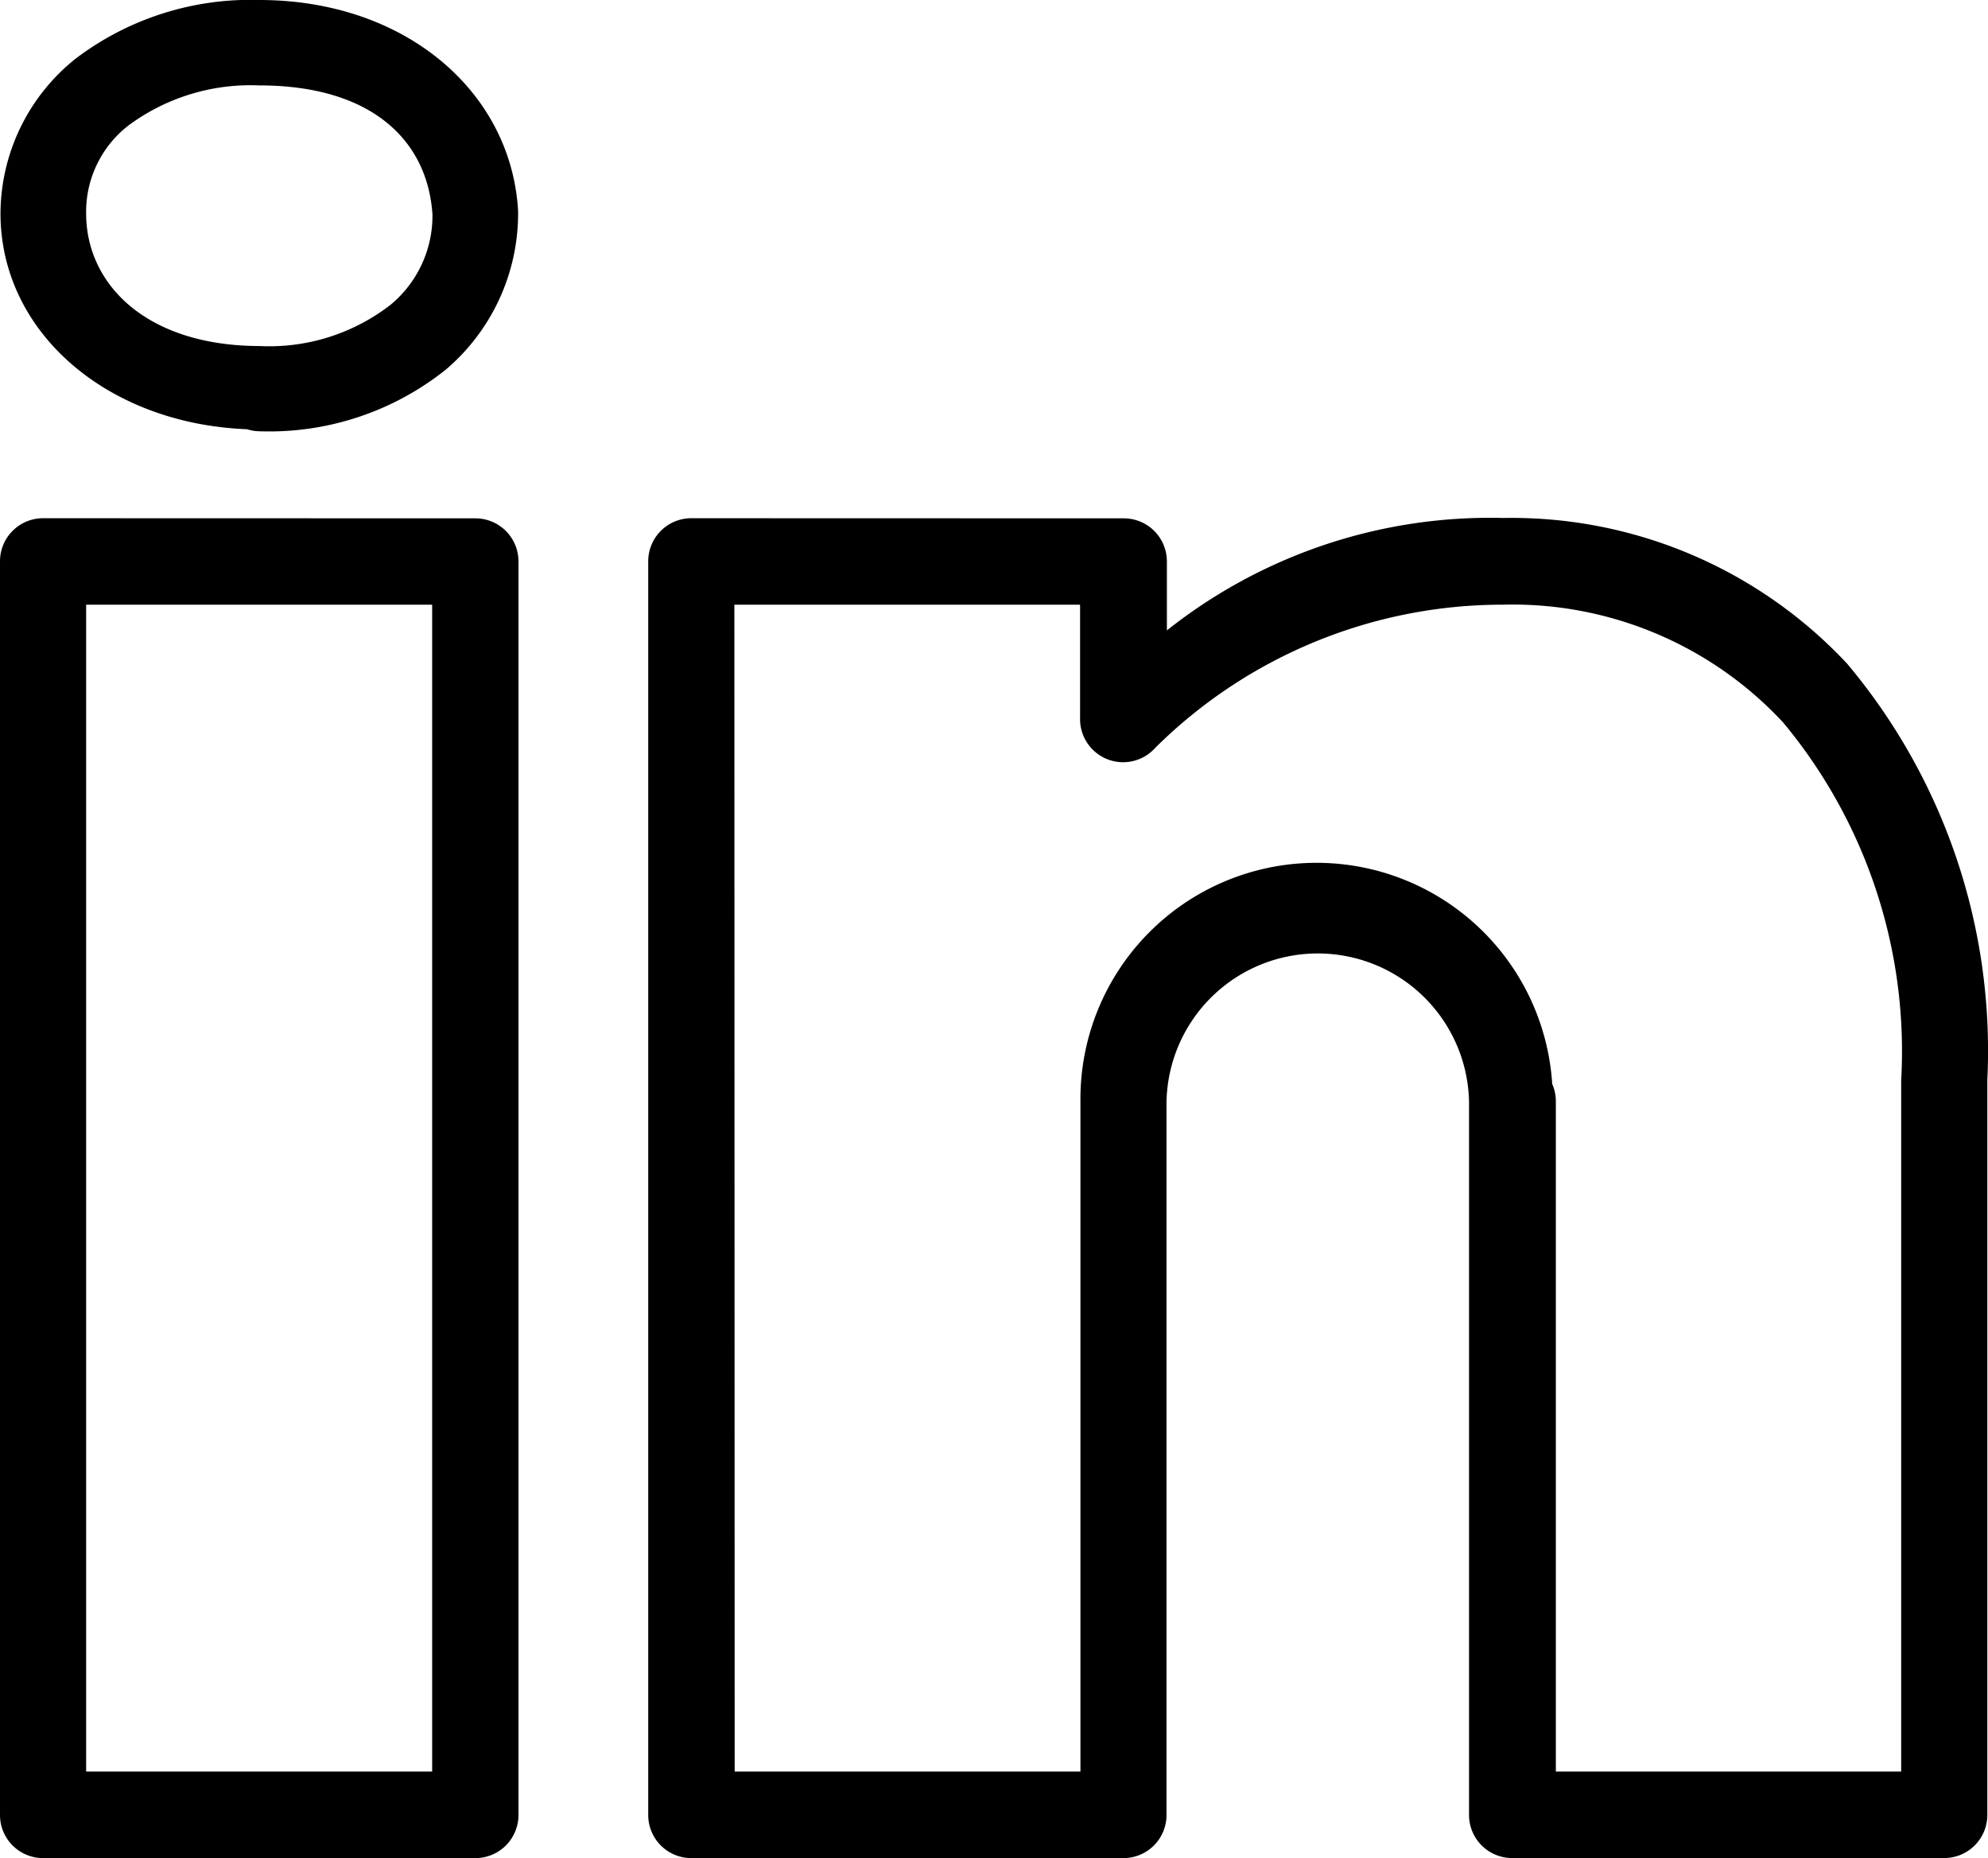 <svg xmlns="http://www.w3.org/2000/svg" width="32.312" height="30.196" viewBox="0 0 32.312 30.196">
  <path id="icons8_linkedin_2" d="M6.215,3.012a4.7,4.7,0,0,0-2.983.951A3.232,3.232,0,0,0,2.008,6.479c0,1.927,1.726,3.419,4.007,3.508a.694.694,0,0,0,.2.033,4.6,4.6,0,0,0,3.029-1,3.33,3.33,0,0,0,1.177-2.541q0-.019,0-.038C10.311,4.5,8.585,3.012,6.215,3.012Zm0,1.388c1.833,0,2.737.9,2.814,2.1a1.877,1.877,0,0,1-.685,1.468,3.22,3.22,0,0,1-2.129.667C4.387,8.631,3.4,7.639,3.4,6.479A1.772,1.772,0,0,1,4.1,5.042,3.334,3.334,0,0,1,6.215,4.4ZM2.7,11.433a.7.7,0,0,0-.7.7V32.506a.7.7,0,0,0,.7.7H9.727a.7.7,0,0,0,.7-.7V12.135a.7.7,0,0,0-.7-.7Zm10.536,0a.7.7,0,0,0-.7.7V32.506a.7.7,0,0,0,.7.7h7.024a.7.7,0,0,0,.7-.7V20.915a2.459,2.459,0,0,1,4.917,0v11.59a.7.7,0,0,0,.7.7h7.024a.7.7,0,0,0,.7-.7V20.564A9.775,9.775,0,0,0,32.025,13.8a7.461,7.461,0,0,0-5.589-2.371,8.451,8.451,0,0,0-5.47,1.827V12.135a.7.7,0,0,0-.7-.7ZM3.4,12.838H9.024V31.8H3.4Zm10.536,0h5.619v1.854a.7.7,0,0,0,1.225.469,8.018,8.018,0,0,1,5.65-2.323,6,6,0,0,1,4.553,1.915,8.353,8.353,0,0,1,1.918,5.811V31.8H27.288V20.915a.7.7,0,0,0-.059-.288,3.838,3.838,0,0,0-7.668.288V31.8H13.941Z" transform="translate(-2 -3.012)"/>
</svg>
